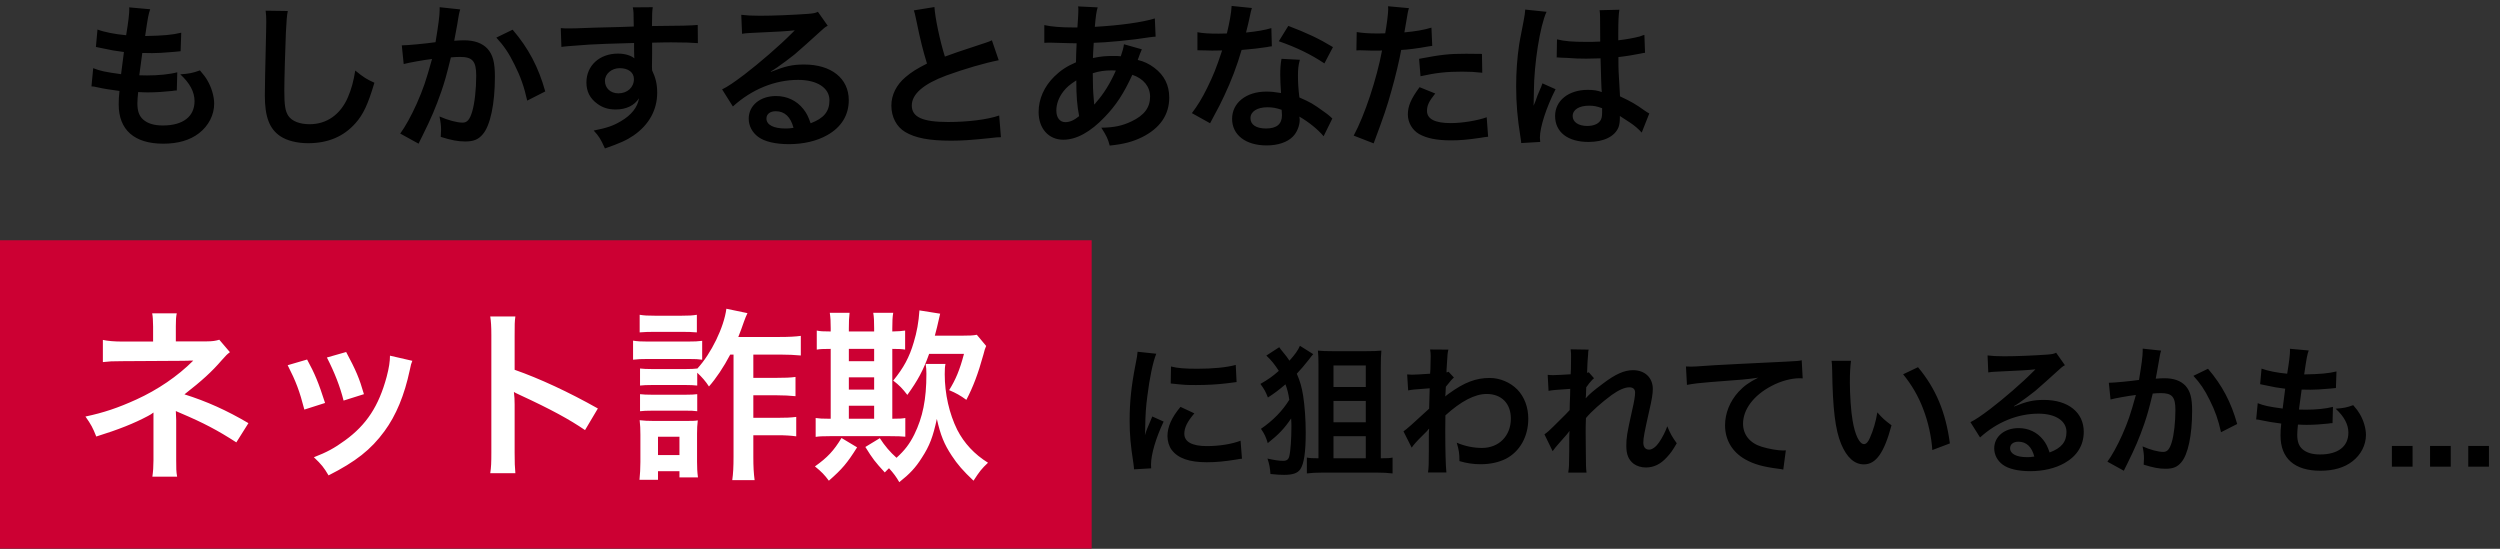 <svg width="328" height="72" viewBox="0 0 328 72" fill="none" xmlns="http://www.w3.org/2000/svg">
<rect x="0" y="0" width="328" height="72" fill="#333333" stroke="none"/>
<rect y="31.52" width="143.227" height="40.453" fill="#CC0033"/>
<path d="M12 11.332L12.229 8.943C13.184 9.317 13.766 9.441 15.885 9.732C15.968 8.984 16.155 7.593 16.259 6.824C15.033 6.658 14.701 6.616 13.288 6.305C12.998 6.242 12.894 6.222 12.582 6.159L12.79 3.874C13.662 4.207 15.137 4.497 16.55 4.622C16.841 2.877 16.965 1.797 16.965 1.174C16.965 1.111 16.965 1.07 16.944 0.966L19.707 1.215C19.479 1.859 19.416 2.171 19.043 4.726C21.39 4.684 22.595 4.58 23.779 4.29L23.696 6.72C23.426 6.741 23.322 6.762 22.865 6.803C21.369 6.928 20.704 6.969 19.957 6.969C19.749 6.969 19.562 6.969 18.669 6.949C18.461 8.465 18.399 8.881 18.274 9.878C18.897 9.898 19.063 9.898 19.292 9.898C20.767 9.898 22.262 9.753 23.259 9.483L23.197 11.872C22.989 11.872 22.927 11.872 22.574 11.934C21.66 12.038 20.434 12.121 19.458 12.121C19.126 12.121 18.939 12.121 18.128 12.08C18.066 12.64 18.025 13.181 18.025 13.555C18.025 14.572 18.253 15.216 18.793 15.694C19.396 16.213 20.227 16.463 21.369 16.463C24.007 16.463 25.524 15.3 25.524 13.264C25.524 12.059 24.901 10.896 23.654 9.753C24.817 9.67 25.254 9.587 26.23 9.234C26.75 9.836 26.978 10.148 27.206 10.542C27.747 11.456 28.1 12.64 28.1 13.596C28.1 15.071 27.373 16.504 26.105 17.481C24.921 18.395 23.363 18.852 21.411 18.852C17.63 18.852 15.573 17.044 15.573 13.7C15.573 13.16 15.594 12.64 15.677 11.934C14.431 11.768 13.621 11.643 12.79 11.456C12.354 11.352 12.291 11.352 12 11.332ZM34.851 1.402L37.759 1.444C37.635 2.046 37.593 2.649 37.51 4.248C37.427 6.18 37.302 10.397 37.302 11.872C37.302 13.845 37.427 14.593 37.842 15.216C38.32 15.902 39.317 16.297 40.626 16.297C42.87 16.297 44.677 15.029 45.653 12.744C46.11 11.664 46.38 10.688 46.609 9.254C47.73 10.168 48.104 10.397 49.122 10.854C48.291 13.658 47.668 15.009 46.65 16.151C45.092 17.917 43.036 18.789 40.418 18.789C38.985 18.789 37.656 18.457 36.783 17.875C35.35 16.92 34.747 15.32 34.747 12.537C34.747 11.456 34.789 9.379 34.913 4.165C34.934 3.542 34.934 3.106 34.934 2.815C34.934 2.233 34.913 1.942 34.851 1.402ZM57.681 0.945L60.382 1.236C60.319 1.423 60.257 1.651 60.215 1.88C60.174 2.15 60.153 2.254 60.091 2.586C60.028 3.022 60.028 3.022 59.737 4.58C59.654 5.037 59.654 5.079 59.592 5.349C60.194 5.308 60.485 5.287 60.88 5.287C62.251 5.287 63.269 5.661 63.955 6.388C64.661 7.177 64.931 8.174 64.931 10.065C64.931 13.638 64.328 16.483 63.331 17.626C62.75 18.312 62.126 18.561 61.025 18.561C60.07 18.561 59.218 18.395 57.826 17.959C57.847 17.543 57.868 17.252 57.868 17.044C57.868 16.504 57.826 16.089 57.66 15.279C58.782 15.777 59.966 16.089 60.693 16.089C61.295 16.089 61.628 15.694 61.94 14.676C62.272 13.596 62.48 11.706 62.48 9.94C62.48 8.029 62.002 7.468 60.361 7.468C59.945 7.468 59.634 7.489 59.156 7.53C58.533 10.065 58.346 10.688 57.889 12.038C57.162 14.115 56.601 15.445 55.396 17.875C55.292 18.083 55.292 18.083 55.084 18.499C55.022 18.623 55.022 18.644 54.918 18.852L52.508 17.522C53.132 16.691 53.962 15.196 54.669 13.617C55.562 11.581 55.853 10.709 56.684 7.738C55.624 7.863 53.651 8.216 52.965 8.403L52.716 5.951C53.485 5.951 55.998 5.702 57.141 5.536C57.515 3.292 57.681 2.025 57.681 1.34C57.681 1.257 57.681 1.111 57.681 0.945ZM65.118 4.934L67.257 3.895C69.335 6.325 70.644 8.797 71.537 11.996L69.169 13.201C68.774 11.415 68.296 10.044 67.507 8.486C66.759 6.949 66.094 5.993 65.118 4.934ZM85.559 6.949L85.538 8.735C85.538 8.818 85.559 8.984 85.559 9.234C86.016 10.189 86.224 11.041 86.224 12.163C86.224 14.427 85.143 16.38 83.128 17.771C82.256 18.374 81.3 18.81 79.368 19.475C78.787 18.187 78.579 17.875 77.893 17.128C79.597 16.795 80.448 16.504 81.425 15.923C82.837 15.113 83.668 14.053 83.835 12.89C83.232 13.845 82.152 14.365 80.781 14.365C79.825 14.365 79.078 14.136 78.371 13.617C77.395 12.911 76.938 11.996 76.938 10.812C76.938 8.61 78.662 7.032 81.072 7.032C81.965 7.032 82.754 7.26 83.232 7.655C83.211 7.551 83.211 7.551 83.211 7.406C83.191 7.364 83.191 6.201 83.191 5.64C80.22 5.723 78.267 5.785 77.353 5.848C74.216 6.076 74.216 6.076 73.656 6.159L73.573 3.687C74.029 3.729 74.216 3.729 74.59 3.729C75.11 3.729 75.442 3.729 78.122 3.625C79.472 3.583 79.68 3.583 81.383 3.542C82.069 3.521 82.069 3.521 83.149 3.479C83.128 1.506 83.128 1.506 83.024 0.966L85.642 0.945C85.559 1.589 85.559 1.631 85.538 3.417C89.153 3.396 90.773 3.355 91.541 3.272L91.562 5.661C90.794 5.598 89.796 5.557 88.072 5.557C87.574 5.557 87.2 5.557 85.559 5.598V6.949ZM83.17 10.376C83.17 9.504 82.443 8.943 81.3 8.943C80.241 8.943 79.368 9.691 79.368 10.605C79.368 11.56 80.095 12.246 81.134 12.246C82.318 12.246 83.17 11.456 83.17 10.376ZM101.118 9.379L101.16 9.421C103.05 8.673 103.964 8.465 105.522 8.465C109.074 8.465 111.359 10.293 111.359 13.139C111.359 15.113 110.383 16.691 108.534 17.73C107.184 18.499 105.418 18.914 103.507 18.914C101.762 18.914 100.308 18.582 99.477 17.959C98.688 17.377 98.231 16.504 98.231 15.569C98.231 13.845 99.726 12.599 101.803 12.599C103.258 12.599 104.525 13.201 105.397 14.302C105.813 14.822 106.041 15.279 106.353 16.172C108.077 15.528 108.825 14.635 108.825 13.16C108.825 11.54 107.225 10.48 104.712 10.48C101.679 10.48 98.646 11.706 96.153 13.97L94.741 11.726C95.468 11.373 96.299 10.812 97.67 9.774C99.602 8.299 102.302 5.972 103.881 4.373C103.922 4.331 104.13 4.123 104.255 3.999L104.234 3.978C103.445 4.082 102.115 4.165 98.355 4.331C97.898 4.352 97.753 4.373 97.358 4.435L97.254 1.942C97.96 2.025 98.563 2.067 99.705 2.067C101.471 2.067 104.005 1.963 106.02 1.818C106.748 1.755 106.976 1.714 107.308 1.548L108.596 3.376C108.243 3.563 108.098 3.687 107.516 4.227C106.477 5.183 104.961 6.533 104.255 7.136C103.881 7.447 102.385 8.569 101.97 8.839C101.45 9.192 101.45 9.192 101.118 9.379ZM104.109 16.774C103.735 15.341 102.946 14.593 101.783 14.593C101.035 14.593 100.557 14.967 100.557 15.549C100.557 16.38 101.492 16.858 103.029 16.858C103.424 16.858 103.528 16.858 104.109 16.774ZM119.897 1.361L122.598 0.924C122.681 2.316 123.304 5.308 123.969 7.426C125.319 6.928 125.319 6.928 129.349 5.598C129.723 5.474 129.827 5.432 130.138 5.287L131.032 7.904C129.224 8.257 126.503 9.047 124.176 9.898C121.143 11.02 119.627 12.35 119.627 13.845C119.627 15.362 121.04 16.006 124.384 16.006C126.981 16.006 129.536 15.694 131.094 15.154L131.322 18C130.865 18 130.762 18.021 129.64 18.145C127.396 18.374 126.233 18.457 124.779 18.457C121.891 18.457 120.084 18.104 118.755 17.314C117.612 16.629 116.947 15.341 116.947 13.845C116.947 12.454 117.612 11.124 118.796 10.127C119.606 9.441 120.271 9.026 121.621 8.34C121.102 6.658 120.749 5.266 120.229 2.711C120.022 1.714 120.001 1.672 119.897 1.361ZM147.463 5.806L149.811 6.471C149.728 6.637 149.728 6.637 149.561 7.073C149.354 7.655 149.333 7.676 149.271 7.863C150.122 8.07 150.725 8.361 151.431 8.881C152.76 9.878 153.404 11.166 153.404 12.807C153.404 15.071 152.179 16.837 149.831 18C148.606 18.602 147.422 18.914 145.594 19.101C145.365 18.208 145.178 17.834 144.493 16.754C146.175 16.733 147.235 16.504 148.46 15.923C150.122 15.133 150.891 14.115 150.891 12.682C150.891 11.373 150.039 10.314 148.564 9.815C147.422 12.287 146.445 13.783 144.95 15.341C143.08 17.314 141.231 18.332 139.507 18.332C137.575 18.332 136.266 16.858 136.266 14.697C136.266 12.994 136.993 11.352 138.323 10.044C139.154 9.234 139.923 8.714 141.169 8.174C141.169 7.509 141.21 6.679 141.252 5.681C141.024 5.681 139.902 5.661 137.887 5.598C137.679 5.598 137.534 5.598 137.492 5.598C137.43 5.598 137.243 5.598 137.014 5.619V3.292C137.949 3.5 139.175 3.604 140.899 3.604C140.92 3.604 140.94 3.604 141.356 3.604C141.377 3.189 141.377 3.189 141.439 2.358C141.46 2.088 141.481 1.568 141.481 1.174C141.481 1.091 141.481 1.007 141.439 0.841L144.015 0.966C143.849 1.527 143.766 2.067 143.641 3.521C146.965 3.334 149.915 2.919 151.514 2.42L151.618 4.809C151.327 4.83 151.244 4.83 150.808 4.892C148.523 5.266 145.157 5.578 143.496 5.619C143.433 6.512 143.412 7.177 143.392 7.613C144.513 7.385 144.991 7.343 146.258 7.343C146.508 7.343 146.674 7.343 147.048 7.385C147.276 6.72 147.401 6.284 147.463 5.806ZM141.21 10.542C140.296 11.145 139.943 11.456 139.528 11.976C138.905 12.786 138.593 13.638 138.593 14.51C138.593 15.445 139.05 16.026 139.777 16.026C140.359 16.026 140.92 15.777 141.584 15.237C141.314 13.887 141.21 12.557 141.21 10.542ZM143.558 13.679L143.599 13.7C143.683 13.575 143.683 13.575 143.828 13.409C144.804 12.308 145.635 10.979 146.404 9.254C146.175 9.234 146.071 9.234 145.864 9.234C144.95 9.234 144.202 9.338 143.371 9.608C143.392 11.519 143.392 11.726 143.516 13.181C143.537 13.305 143.537 13.305 143.537 13.451C143.537 13.555 143.537 13.575 143.558 13.679ZM161.589 0.779L164.248 1.049C164.123 1.444 164.123 1.444 163.916 2.441C163.812 2.939 163.708 3.355 163.479 4.269C164.913 4.123 165.993 3.936 166.803 3.687L166.866 6.076C166.637 6.097 166.595 6.097 166.201 6.18C165.453 6.305 164.186 6.45 162.898 6.554C162.295 8.631 161.548 10.605 160.613 12.578C160.135 13.596 159.948 13.97 159.159 15.424C158.889 15.923 158.889 15.923 158.764 16.172L156.375 14.842C157.102 13.887 157.684 12.952 158.39 11.519C159.2 9.857 159.553 9.005 160.343 6.616C159.408 6.637 159.283 6.637 159.034 6.637C158.764 6.637 158.639 6.637 158.203 6.616L157.102 6.595V4.227C157.85 4.373 158.639 4.414 159.906 4.414C160.156 4.414 160.509 4.414 160.966 4.393C161.319 2.919 161.548 1.672 161.589 0.779ZM174.884 6.18L173.762 8.32C171.955 7.115 170.106 6.222 167.78 5.411L169.026 3.396C171.477 4.331 173.035 5.058 174.884 6.18ZM174.801 15.549L173.658 17.875C172.911 16.982 171.706 16.006 170.48 15.3C170.501 15.486 170.522 15.632 170.522 15.715C170.522 16.483 170.168 17.377 169.628 17.917C168.901 18.665 167.655 19.08 166.18 19.08C163.438 19.08 161.651 17.709 161.651 15.59C161.651 13.492 163.5 12.017 166.138 12.017C166.762 12.017 167.198 12.059 168.07 12.204C168.008 11.249 167.967 10.438 167.967 9.815C167.967 9.005 168.008 8.403 168.133 7.717L170.542 7.842C170.335 8.61 170.293 9.088 170.293 9.94C170.293 10.771 170.335 11.602 170.48 12.786C171.976 13.451 172.184 13.555 173.762 14.697C174.074 14.905 174.157 14.988 174.489 15.258C174.656 15.424 174.656 15.424 174.801 15.549ZM168.153 14.406C167.426 14.157 166.928 14.074 166.284 14.074C164.934 14.074 164.061 14.635 164.061 15.507C164.061 16.359 164.809 16.858 166.097 16.858C167.51 16.858 168.195 16.276 168.195 15.113C168.195 14.905 168.153 14.406 168.153 14.406ZM177.959 6.616L178 4.207C178.748 4.331 179.579 4.393 180.784 4.393C181.033 4.393 181.261 4.393 181.739 4.373C181.926 3.376 182.134 1.776 182.134 1.194C182.134 1.111 182.134 0.987 182.113 0.82L184.855 1.07C184.71 1.548 184.71 1.548 184.461 3.064C184.357 3.646 184.336 3.77 184.253 4.248C185.79 4.103 186.766 3.936 187.805 3.625L187.909 6.014C187.743 6.035 187.743 6.035 187.244 6.118C186.185 6.325 184.523 6.533 183.837 6.554C183.609 7.842 183.09 10.044 182.549 11.934C181.947 14.095 181.594 15.133 180.223 18.81L177.605 17.792C179.039 15.154 180.638 10.314 181.324 6.616C181.178 6.637 181.095 6.637 181.054 6.637H179.849C179.745 6.637 179.537 6.637 179.184 6.616C178.81 6.595 178.519 6.595 178.353 6.595C178.249 6.595 178.145 6.595 177.959 6.616ZM194.432 7.073L194.473 9.545C193.476 9.441 192.895 9.4 191.856 9.4C189.799 9.4 188.428 9.545 186.372 10.002L186.185 7.717C189.135 7.156 190.132 7.052 192.375 7.052C192.936 7.052 193.123 7.052 194.432 7.073ZM186.247 11.436L188.304 12.267C187.473 13.305 187.223 13.825 187.223 14.552C187.223 15.611 188.262 16.151 190.339 16.151C191.856 16.151 193.85 15.819 195.055 15.383L195.242 17.938C194.868 17.979 194.702 18 194.224 18.083C192.5 18.332 191.586 18.416 190.36 18.416C188.511 18.416 187.182 18.145 186.185 17.584C185.291 17.065 184.71 16.068 184.71 15.029C184.71 13.928 185.105 12.994 186.247 11.436ZM204.237 7.551L204.278 5.162C205.255 5.411 206.335 5.494 208.038 5.494C208.765 5.494 209.222 5.494 209.949 5.453C209.949 4.227 209.929 3.189 209.929 2.337C209.929 1.88 209.908 1.568 209.866 1.34L212.463 1.277C212.359 1.859 212.318 2.856 212.318 4.331C212.318 4.56 212.318 4.871 212.318 5.287C213.398 5.162 214.312 4.996 215.122 4.788C215.247 4.747 215.247 4.747 215.579 4.622L215.745 4.58L215.828 6.928C215.621 6.949 215.6 6.949 215.226 7.032C214.52 7.177 213.439 7.364 212.338 7.489C212.338 7.676 212.338 7.676 212.338 7.946C212.338 9.109 212.338 9.151 212.546 12.64C214.042 13.347 214.561 13.638 215.808 14.531C216.078 14.718 216.181 14.78 216.389 14.884L215.392 17.398C215.039 16.982 214.416 16.442 213.834 16.068C213.128 15.611 212.65 15.3 212.525 15.216C212.525 15.341 212.525 15.383 212.525 15.507C212.525 15.964 212.463 16.38 212.359 16.671C211.881 17.896 210.427 18.623 208.412 18.623C205.691 18.623 204.029 17.335 204.029 15.216C204.029 13.201 205.795 11.789 208.308 11.789C209.077 11.789 209.596 11.872 210.157 12.08C210.095 11.56 210.074 10.542 209.991 7.655C209.16 7.676 208.661 7.696 208.121 7.696C207.353 7.696 206.522 7.676 205.545 7.593C205.255 7.593 205.026 7.572 204.922 7.572C204.735 7.551 204.611 7.551 204.569 7.551C204.465 7.53 204.403 7.53 204.361 7.53C204.341 7.53 204.299 7.53 204.237 7.551ZM210.199 14.198C209.513 13.949 209.118 13.866 208.495 13.866C207.166 13.866 206.335 14.385 206.335 15.237C206.335 16.006 207.083 16.525 208.246 16.525C209.015 16.525 209.617 16.297 209.929 15.881C210.116 15.632 210.199 15.32 210.199 14.759C210.199 14.531 210.199 14.198 210.199 14.198ZM202.076 18.623L199.584 18.769C199.563 18.561 199.563 18.436 199.48 17.959C199.085 15.528 198.919 13.534 198.919 11.352C198.919 9.483 199.043 7.655 199.313 5.848C199.417 5.224 199.417 5.224 199.874 2.877C200.02 2.15 200.103 1.548 200.103 1.34C200.103 1.319 200.103 1.298 200.103 1.257L202.907 1.548C202.056 3.355 201.266 8.361 201.245 11.976C201.225 12.724 201.225 12.724 201.225 13.056C201.225 13.201 201.225 13.201 201.225 13.388C201.225 13.555 201.225 13.596 201.204 13.825H201.225C201.328 13.596 201.328 13.596 201.474 13.222C201.515 13.077 201.619 12.848 201.723 12.516C201.91 12.08 201.91 12.08 202.118 11.581C202.159 11.519 202.18 11.456 202.367 10.937L204.091 11.706C202.866 14.115 202.035 16.691 202.035 18.062C202.035 18.208 202.035 18.229 202.076 18.623ZM151.033 61.446L148.784 61.576C148.766 61.242 148.747 61.13 148.691 60.703C148.338 58.454 148.208 57.023 148.208 55.145C148.208 52.748 148.431 50.629 148.97 47.878C149.175 46.837 149.212 46.651 149.249 46.149L151.702 46.41C151.256 47.506 150.829 49.588 150.532 51.967C150.346 53.361 150.271 54.458 150.253 56.075C150.253 56.483 150.234 56.632 150.216 57.097C150.42 56.446 150.457 56.316 151.182 54.643L152.669 55.312C151.647 57.468 151.015 59.625 151.015 60.944C151.015 61.056 151.015 61.205 151.033 61.446ZM153.598 50.313L153.635 48.082C154.472 48.305 155.457 48.38 157.074 48.38C159.137 48.38 160.903 48.212 162.13 47.878L162.241 50.127C162.092 50.145 161.814 50.183 160.921 50.294C159.732 50.443 158.319 50.517 156.944 50.517C155.587 50.517 155.569 50.517 153.598 50.313ZM154.881 53.38L156.702 54.234C155.773 55.312 155.383 56.112 155.383 56.911C155.383 57.97 156.405 58.528 158.338 58.528C159.974 58.528 161.591 58.268 162.762 57.822L162.947 60.182C162.687 60.201 162.613 60.219 162.185 60.294C160.698 60.535 159.565 60.647 158.338 60.647C156.033 60.647 154.546 60.126 153.728 59.03C153.375 58.565 153.171 57.877 153.171 57.208C153.171 56 153.728 54.755 154.881 53.38ZM170.549 45.369L172.297 46.465C172.111 46.67 172.018 46.781 171.683 47.227C171.107 47.952 170.735 48.398 170.14 49.03C170.568 50.015 170.791 50.777 170.977 51.948C171.181 53.268 171.311 55.071 171.311 56.725C171.311 59.346 171.088 60.833 170.605 61.558C170.252 62.078 169.62 62.301 168.468 62.301C167.966 62.301 167.594 62.282 166.683 62.19C166.628 61.409 166.553 60.944 166.293 60.164C167.204 60.368 167.799 60.461 168.356 60.461C168.821 60.461 169.062 60.275 169.155 59.848C169.323 59.197 169.434 57.524 169.434 55.963C169.434 55.721 169.434 55.517 169.397 54.904C168.505 56.223 167.761 57.004 166.33 58.138C166.107 57.376 165.884 56.892 165.438 56.26C167.018 55.182 168.282 53.881 169.155 52.45C169.025 51.577 168.914 51.149 168.654 50.424C167.761 51.186 167.167 51.632 166.349 52.153C166.07 51.428 165.884 51.075 165.364 50.368C166.386 49.792 166.981 49.365 167.78 48.658C167.241 47.822 166.832 47.302 166.144 46.651L167.836 45.554C168.003 45.796 168.003 45.796 168.486 46.391C168.728 46.67 168.914 46.93 169.174 47.32C169.899 46.521 170.308 45.945 170.549 45.369ZM181.162 48.175V60.126C182.11 60.126 182.315 60.108 182.705 60.033V62.115C182.11 62.041 181.423 62.004 180.586 62.004H173.598C172.668 62.004 172.018 62.041 171.46 62.115V60.033C171.85 60.108 172.166 60.126 172.984 60.126V47.859C172.984 47.06 172.966 46.558 172.91 46.001C173.449 46.056 174.025 46.075 174.843 46.075H179.174C180.103 46.075 180.753 46.056 181.237 46.001C181.181 46.614 181.162 47.097 181.162 48.175ZM174.954 60.126H179.192V57.227H174.954V60.126ZM174.954 55.405H179.192V52.599H174.954V55.405ZM174.954 50.777H179.192V47.952H174.954V50.777ZM185.214 58.732L184.136 56.595C184.564 56.298 185.289 55.666 187.5 53.621C187.538 52.487 187.538 52.469 187.575 50.945C185.326 51.112 185.326 51.112 184.75 51.223L184.619 49.123C184.917 49.142 185.066 49.16 185.233 49.16C185.567 49.16 186.59 49.105 187.63 49.03C187.668 48.547 187.686 48.305 187.686 47.636C187.686 47.283 187.705 47.023 187.705 46.856C187.705 46.763 187.705 46.688 187.705 46.67C187.705 46.372 187.686 46.224 187.63 45.852L190.028 45.87C189.917 46.354 189.917 46.372 189.842 47.655C189.824 48.008 189.824 48.008 189.787 48.528C189.787 48.677 189.787 48.677 189.787 48.863C189.917 48.826 189.954 48.826 190.047 48.77L190.753 49.532C190.493 49.755 190.363 49.904 189.694 50.74C189.656 51.539 189.638 51.948 189.619 52.004L189.656 51.986C189.731 51.911 189.861 51.8 190.103 51.632C192.128 50.164 193.634 49.588 195.455 49.588C196.794 49.588 198.151 50.164 199.08 51.112C200.009 52.078 200.511 53.435 200.511 54.941C200.511 57.283 199.396 59.253 197.556 60.201C196.608 60.665 195.511 60.907 194.247 60.907C193.299 60.907 192.426 60.777 191.478 60.498C191.478 59.513 191.422 59.104 191.125 58.082C192.166 58.528 193.318 58.77 194.433 58.77C196.664 58.77 198.225 57.19 198.225 54.922C198.225 52.933 196.998 51.688 195.047 51.688C193.504 51.688 191.682 52.636 189.638 54.495L189.619 56.428C189.619 59.086 189.675 61.167 189.768 61.985H187.352C187.445 61.428 187.463 60.889 187.463 59.011V57.357C187.463 56.837 187.463 56.632 187.5 56.26H187.463C187.333 56.446 187.203 56.595 186.645 57.134C185.976 57.785 185.456 58.361 185.214 58.732ZM208.039 52.246H208.057C208.596 51.651 208.987 51.316 210.325 50.313C211.942 49.086 213.113 48.566 214.247 48.566C215.808 48.566 216.849 49.551 216.849 51.038C216.849 51.651 216.719 52.45 216.384 53.881C215.752 56.688 215.603 57.468 215.603 58.063C215.603 58.658 215.882 58.993 216.365 58.993C216.774 58.993 217.276 58.621 217.667 58.045C218.113 57.394 218.522 56.595 218.745 55.926C219.153 56.911 219.377 57.301 219.99 58.156C219.432 59.123 219.172 59.476 218.689 59.996C217.871 60.907 216.96 61.335 215.938 61.335C215.325 61.335 214.748 61.149 214.34 60.851C213.67 60.331 213.373 59.643 213.373 58.509C213.373 57.431 213.447 56.929 214.135 53.844C214.414 52.655 214.525 51.93 214.525 51.502C214.525 51.056 214.265 50.815 213.763 50.815C213.169 50.815 212.369 51.168 211.459 51.818C210.102 52.822 208.782 53.993 208.076 54.848C208.039 55.684 208.039 56.205 208.039 56.725C208.039 56.874 208.039 56.874 208.057 58.937C208.076 61.26 208.076 61.316 208.15 62.004H205.752C205.864 61.242 205.864 61.242 205.883 59.048C205.883 57.06 205.883 57.06 205.92 56.558L205.883 56.576C205.715 56.837 205.511 57.078 204.563 58.138C204.154 58.602 203.894 58.918 203.708 59.197L202.63 56.985C203.057 56.688 203.355 56.409 203.838 55.926C205.585 54.197 205.585 54.197 205.938 53.807C205.957 52.915 205.957 52.71 205.994 51.986C205.994 51.558 206.013 51.521 206.013 51.019C204.043 51.149 203.671 51.186 203.169 51.279L203.057 49.179C203.392 49.216 203.559 49.216 203.819 49.216C204.173 49.216 205.195 49.16 206.068 49.105C206.087 48.826 206.087 48.826 206.106 48.398C206.106 47.878 206.124 47.302 206.124 46.874C206.124 46.391 206.124 46.261 206.068 45.833L208.429 45.87C208.373 46.093 208.373 46.131 208.355 46.558C208.355 46.651 208.336 46.893 208.299 47.264C208.28 47.636 208.262 47.785 208.225 48.919C208.243 48.919 208.317 48.882 208.448 48.844L209.135 49.625C208.949 49.774 208.875 49.848 208.596 50.183C208.503 50.276 208.503 50.276 208.336 50.517C208.262 50.629 208.225 50.666 208.113 50.815L208.076 51.911C208.076 51.911 208.057 52.023 208.039 52.246ZM221.327 50.498L221.197 48.082C221.606 48.101 221.811 48.101 221.904 48.101C222.238 48.101 222.238 48.101 224.97 47.915C226.011 47.859 229.097 47.692 234.245 47.45C235.769 47.376 236.048 47.357 236.383 47.264L236.513 49.644C236.308 49.625 236.308 49.625 236.122 49.625C235.007 49.625 233.632 49.997 232.442 50.629C230.082 51.855 228.688 53.714 228.688 55.591C228.688 57.041 229.598 58.156 231.16 58.621C232.07 58.9 233.26 59.104 233.929 59.104C233.948 59.104 234.115 59.104 234.301 59.086L233.966 61.613C233.743 61.558 233.65 61.539 233.334 61.502C231.29 61.242 230.119 60.907 228.985 60.275C227.275 59.309 226.327 57.729 226.327 55.796C226.327 54.216 226.959 52.655 228.093 51.409C228.799 50.647 229.468 50.164 230.676 49.551C229.171 49.774 228.446 49.829 224.413 50.127C223.167 50.22 222.052 50.35 221.327 50.498ZM240.304 47.339H242.851C242.758 48.026 242.702 48.937 242.702 50.164C242.702 51.781 242.851 54.011 243.055 55.145C243.371 57.078 243.966 58.268 244.561 58.268C244.84 58.268 245.1 57.989 245.323 57.468C245.769 56.465 246.103 55.35 246.308 54.104C246.958 54.848 247.256 55.127 248.167 55.796C247.2 59.42 246.122 60.926 244.542 60.926C243.297 60.926 242.293 60.015 241.55 58.231C240.788 56.372 240.453 53.677 240.379 48.528C240.36 47.878 240.36 47.748 240.304 47.339ZM249.691 49.105L251.642 48.175C253.984 50.982 255.285 54.086 255.824 58.175L253.519 59.048C253.408 57.301 252.98 55.368 252.33 53.677C251.698 51.986 250.806 50.48 249.691 49.105ZM264.225 53.286L264.263 53.324C265.954 52.655 266.772 52.469 268.166 52.469C271.344 52.469 273.389 54.104 273.389 56.651C273.389 58.416 272.515 59.829 270.861 60.758C269.653 61.446 268.073 61.818 266.363 61.818C264.802 61.818 263.501 61.52 262.757 60.963C262.051 60.442 261.642 59.662 261.642 58.825C261.642 57.283 262.98 56.167 264.839 56.167C266.14 56.167 267.274 56.706 268.054 57.692C268.426 58.156 268.63 58.565 268.909 59.364C270.452 58.788 271.121 57.989 271.121 56.669C271.121 55.219 269.69 54.272 267.441 54.272C264.727 54.272 262.014 55.368 259.783 57.394L258.519 55.387C259.17 55.071 259.913 54.569 261.14 53.64C262.869 52.32 265.285 50.238 266.697 48.807C266.735 48.77 266.92 48.584 267.032 48.473L267.013 48.454C266.307 48.547 265.118 48.621 261.753 48.77C261.344 48.789 261.214 48.807 260.861 48.863L260.768 46.633C261.4 46.707 261.939 46.744 262.962 46.744C264.541 46.744 266.809 46.651 268.612 46.521C269.262 46.465 269.467 46.428 269.764 46.279L270.917 47.915C270.601 48.082 270.471 48.194 269.95 48.677C269.021 49.532 267.664 50.74 267.032 51.279C266.697 51.558 265.359 52.562 264.987 52.803C264.523 53.119 264.523 53.119 264.225 53.286ZM266.902 59.903C266.567 58.621 265.861 57.952 264.82 57.952C264.151 57.952 263.724 58.286 263.724 58.807C263.724 59.55 264.56 59.978 265.935 59.978C266.289 59.978 266.381 59.978 266.902 59.903ZM281.121 45.74L283.537 46.001C283.481 46.168 283.425 46.372 283.388 46.577C283.351 46.818 283.332 46.911 283.277 47.209C283.221 47.599 283.221 47.599 282.961 48.993C282.886 49.402 282.886 49.439 282.831 49.681C283.37 49.644 283.63 49.625 283.983 49.625C285.21 49.625 286.12 49.959 286.734 50.61C287.366 51.316 287.607 52.209 287.607 53.9C287.607 57.097 287.068 59.643 286.176 60.665C285.656 61.279 285.098 61.502 284.113 61.502C283.258 61.502 282.496 61.353 281.251 60.963C281.269 60.591 281.288 60.331 281.288 60.145C281.288 59.662 281.251 59.29 281.102 58.565C282.106 59.011 283.165 59.29 283.816 59.29C284.355 59.29 284.652 58.937 284.931 58.026C285.228 57.06 285.414 55.368 285.414 53.788C285.414 52.078 284.987 51.577 283.518 51.577C283.147 51.577 282.868 51.595 282.44 51.632C281.883 53.9 281.715 54.458 281.307 55.666C280.656 57.524 280.154 58.714 279.076 60.889C278.983 61.074 278.983 61.074 278.797 61.446C278.742 61.558 278.742 61.576 278.649 61.762L276.493 60.572C277.05 59.829 277.794 58.491 278.426 57.078C279.225 55.257 279.485 54.476 280.229 51.818C279.281 51.93 277.515 52.246 276.902 52.413L276.678 50.22C277.366 50.22 279.615 49.997 280.637 49.848C280.972 47.841 281.121 46.707 281.121 46.093C281.121 46.019 281.121 45.889 281.121 45.74ZM287.775 49.309L289.689 48.38C291.548 50.554 292.719 52.766 293.518 55.629L291.399 56.706C291.046 55.108 290.618 53.881 289.912 52.487C289.243 51.112 288.648 50.257 287.775 49.309ZM296.009 55.034L296.213 52.896C297.068 53.231 297.588 53.342 299.484 53.602C299.559 52.933 299.726 51.688 299.819 51C298.722 50.852 298.425 50.815 297.161 50.536C296.901 50.48 296.808 50.461 296.529 50.406L296.715 48.361C297.496 48.658 298.815 48.919 300.079 49.03C300.339 47.469 300.451 46.502 300.451 45.945C300.451 45.889 300.451 45.852 300.432 45.759L302.904 45.982C302.7 46.558 302.644 46.837 302.309 49.123C304.41 49.086 305.488 48.993 306.547 48.733L306.473 50.907C306.231 50.926 306.138 50.945 305.729 50.982C304.391 51.093 303.796 51.13 303.127 51.13C302.941 51.13 302.774 51.13 301.975 51.112C301.789 52.469 301.733 52.84 301.622 53.733C302.179 53.751 302.328 53.751 302.532 53.751C303.852 53.751 305.19 53.621 306.083 53.38L306.027 55.517C305.841 55.517 305.785 55.517 305.469 55.573C304.651 55.666 303.555 55.74 302.681 55.74C302.384 55.74 302.217 55.74 301.492 55.703C301.436 56.205 301.399 56.688 301.399 57.023C301.399 57.933 301.603 58.509 302.086 58.937C302.625 59.401 303.369 59.625 304.391 59.625C306.752 59.625 308.108 58.584 308.108 56.762C308.108 55.684 307.551 54.643 306.436 53.621C307.477 53.547 307.867 53.472 308.74 53.156C309.205 53.695 309.41 53.974 309.614 54.327C310.097 55.145 310.413 56.205 310.413 57.06C310.413 58.379 309.763 59.662 308.629 60.535C307.569 61.353 306.175 61.762 304.428 61.762C301.046 61.762 299.205 60.145 299.205 57.153C299.205 56.669 299.224 56.205 299.298 55.573C298.183 55.424 297.458 55.312 296.715 55.145C296.325 55.052 296.269 55.052 296.009 55.034ZM316.528 61.223H313.815V58.509H316.528V61.223ZM321.538 61.223H318.824V58.509H321.538V61.223ZM326.548 61.223H323.834V58.509H326.548V61.223Z" fill="black"/>
<path d="M23.238 62.539H19.991C20.087 61.89 20.135 61.192 20.135 60.399V55.347C20.135 55.179 20.135 54.77 20.135 54.121C19.894 54.313 19.726 54.409 19.413 54.578C17.609 55.54 15.565 56.358 12.63 57.272C12.173 56.117 11.957 55.708 11.211 54.65C13.592 54.145 15.468 53.519 17.898 52.413C20.688 51.138 23.286 49.382 25.354 47.314C25.162 47.314 25.162 47.314 24.849 47.314C24.705 47.338 24.705 47.338 16.046 47.386C14.651 47.386 14.386 47.41 13.496 47.506V44.596C14.121 44.74 15.036 44.812 16.07 44.812H20.087V42.84C20.063 41.95 20.063 41.613 19.966 41.108H23.19C23.093 41.565 23.069 41.998 23.069 42.792V44.788H27.134C27.856 44.788 28.313 44.716 28.77 44.572L30.165 46.207C29.756 46.52 29.732 46.544 29.107 47.242C27.76 48.805 26.509 49.935 24.2 51.739C27.11 52.654 29.732 53.832 32.594 55.516L31.007 58.041C28.553 56.454 26.677 55.468 23.671 54.193C23.358 54.049 23.31 54.049 23.069 53.928C23.093 54.217 23.117 54.891 23.117 55.107V60.399C23.117 61.457 23.117 61.842 23.238 62.539ZM37.742 47.915L40.291 47.169C41.302 49.021 41.783 50.176 42.649 52.87L39.931 53.736C39.305 51.306 38.824 50.032 37.742 47.915ZM42.889 46.905L45.415 46.183C46.69 48.564 47.147 49.623 47.748 51.715L45.078 52.557C44.621 50.729 43.9 48.877 42.889 46.905ZM51.164 46.664L54.098 47.338C53.954 47.699 53.906 47.819 53.761 48.564C53.064 51.836 51.981 54.481 50.442 56.574C48.662 59.004 46.666 60.567 43.106 62.371C42.48 61.313 42.192 60.952 41.181 59.99C42.865 59.34 43.851 58.811 45.27 57.777C48.085 55.732 49.696 53.279 50.731 49.43C51.043 48.252 51.164 47.41 51.164 46.664ZM67.616 62.082H64.321C64.441 61.313 64.465 60.663 64.465 59.388V43.97C64.465 42.792 64.417 42.166 64.321 41.517H67.616C67.52 42.238 67.52 42.551 67.52 44.042V48.516C70.815 49.671 74.591 51.427 78.44 53.592L76.756 56.43C74.76 55.059 72.258 53.688 68.241 51.836C67.688 51.571 67.616 51.547 67.424 51.427C67.496 52.1 67.52 52.389 67.52 53.062V59.413C67.52 60.663 67.544 61.289 67.616 62.082ZM96.24 46.52H95.806C94.941 48.18 93.93 49.671 93.016 50.705C92.583 50.032 92.078 49.454 91.477 48.901V50.585C90.948 50.537 90.659 50.513 89.938 50.513H85.56C84.79 50.513 84.453 50.537 83.972 50.585V48.348C84.453 48.396 84.766 48.42 85.56 48.42H89.938C90.731 48.42 91.044 48.396 91.477 48.348V48.372C93.305 46.4 94.989 42.936 95.301 40.507L98.068 41.084C97.851 41.541 97.827 41.613 97.611 42.19C97.442 42.719 97.057 43.73 96.865 44.211H102.253C103.504 44.211 104.394 44.163 105.067 44.066V46.64C104.297 46.568 103.383 46.52 102.325 46.52H98.837V49.575H101.796C102.974 49.575 103.696 49.551 104.37 49.454V51.98C103.648 51.908 102.806 51.86 101.844 51.86H98.837V54.818H101.964C103.095 54.818 103.72 54.794 104.466 54.698V57.248C103.744 57.151 103.047 57.103 101.964 57.103H98.837V59.942C98.837 61.24 98.885 62.058 99.006 62.996H96.071C96.191 62.155 96.24 61.265 96.24 59.918V46.52ZM83.924 43.609V41.3C84.525 41.397 84.934 41.421 85.921 41.421H89.432C90.394 41.421 90.828 41.397 91.429 41.3V43.609C90.779 43.561 90.322 43.537 89.432 43.537H85.921C85.055 43.537 84.525 43.561 83.924 43.609ZM83.058 47.193V44.692C83.636 44.788 84.093 44.812 85.007 44.812H90.178C91.188 44.812 91.549 44.788 92.126 44.716V47.193C91.621 47.121 91.284 47.097 90.298 47.097H85.007C84.165 47.097 83.636 47.121 83.058 47.193ZM83.972 53.952V51.715C84.453 51.764 84.766 51.788 85.56 51.788H89.913C90.731 51.788 91.044 51.764 91.477 51.715V53.952C90.924 53.88 90.683 53.88 89.889 53.88H85.536C84.814 53.88 84.429 53.904 83.972 53.952ZM86.329 62.948H83.9C83.972 62.203 84.02 61.481 84.02 60.615V57.031C84.02 56.261 83.996 55.804 83.924 55.131C84.477 55.203 85.055 55.227 85.752 55.227H89.889C90.852 55.227 91.116 55.227 91.549 55.155C91.477 55.732 91.453 56.261 91.453 56.887V60.615C91.453 61.289 91.477 61.938 91.573 62.636H89.144V61.818H86.329V62.948ZM86.329 57.296V59.701H89.144V57.296H86.329ZM121.447 47.747H124.045C123.973 48.083 123.949 48.468 123.949 49.094C123.949 51.691 124.55 54.289 125.585 56.382C126.499 58.162 127.846 59.605 129.626 60.711C128.784 61.505 128.519 61.842 127.725 63.069C126.354 61.77 125.633 60.952 124.863 59.773C123.877 58.282 123.396 57.103 122.915 54.963C122.41 57.296 121.977 58.474 120.942 60.062C120.124 61.361 119.355 62.179 117.984 63.261C117.623 62.612 117.214 62.058 116.637 61.433C116.42 61.649 116.324 61.722 116.084 61.986C114.785 60.567 114.52 60.23 113.534 58.643L115.434 57.488C116.084 58.498 116.781 59.316 117.623 60.062C118.705 59.076 119.331 58.258 119.956 57.007C121.063 54.746 121.544 52.413 121.544 49.045C121.544 48.54 121.52 48.204 121.447 47.747ZM108.988 43.489V43.08C108.988 42.166 108.964 41.685 108.868 41.036H111.465C111.393 41.661 111.369 42.214 111.369 43.08V43.489H114.688V43.08C114.688 42.118 114.664 41.589 114.568 41.036H117.19C117.094 41.589 117.07 42.19 117.07 43.08V43.489C117.888 43.465 118.32 43.441 118.753 43.369V45.87C118.345 45.798 117.96 45.774 117.07 45.774V54.939C118.008 54.939 118.369 54.914 118.777 54.842V57.296C118.32 57.248 117.743 57.224 116.757 57.224H108.892C107.881 57.224 107.472 57.248 107.015 57.32V54.842C107.496 54.914 107.881 54.939 108.819 54.939H108.988V45.774C107.978 45.774 107.569 45.798 107.16 45.87V43.369C107.593 43.465 108.002 43.489 108.988 43.489ZM111.369 54.939H114.688V53.231H111.369V54.939ZM111.369 51.114H114.688V49.502H111.369V51.114ZM111.369 47.386H114.688V45.774H111.369V47.386ZM126.475 46.424H121.904C121.135 48.589 120.413 49.911 119.042 51.812C118.417 50.994 117.984 50.537 117.19 49.935C118.561 48.252 119.307 46.881 119.884 44.908C120.293 43.561 120.533 42.238 120.63 40.723L123.348 41.156C122.939 42.936 122.891 43.176 122.65 44.042H126.066C127.172 44.042 127.701 44.018 128.158 43.922L129.385 45.389C129.241 45.702 129.169 45.943 129.024 46.52C128.327 49.045 127.677 50.753 126.787 52.461C125.993 51.884 125.44 51.571 124.526 51.186C125.392 49.791 125.921 48.54 126.475 46.424ZM110.407 57.464L112.451 58.691C111.153 60.76 110.503 61.529 108.747 63.069C108.194 62.323 107.785 61.89 106.919 61.192C108.579 60.014 109.397 59.124 110.407 57.464Z" fill="white"/>
</svg>
